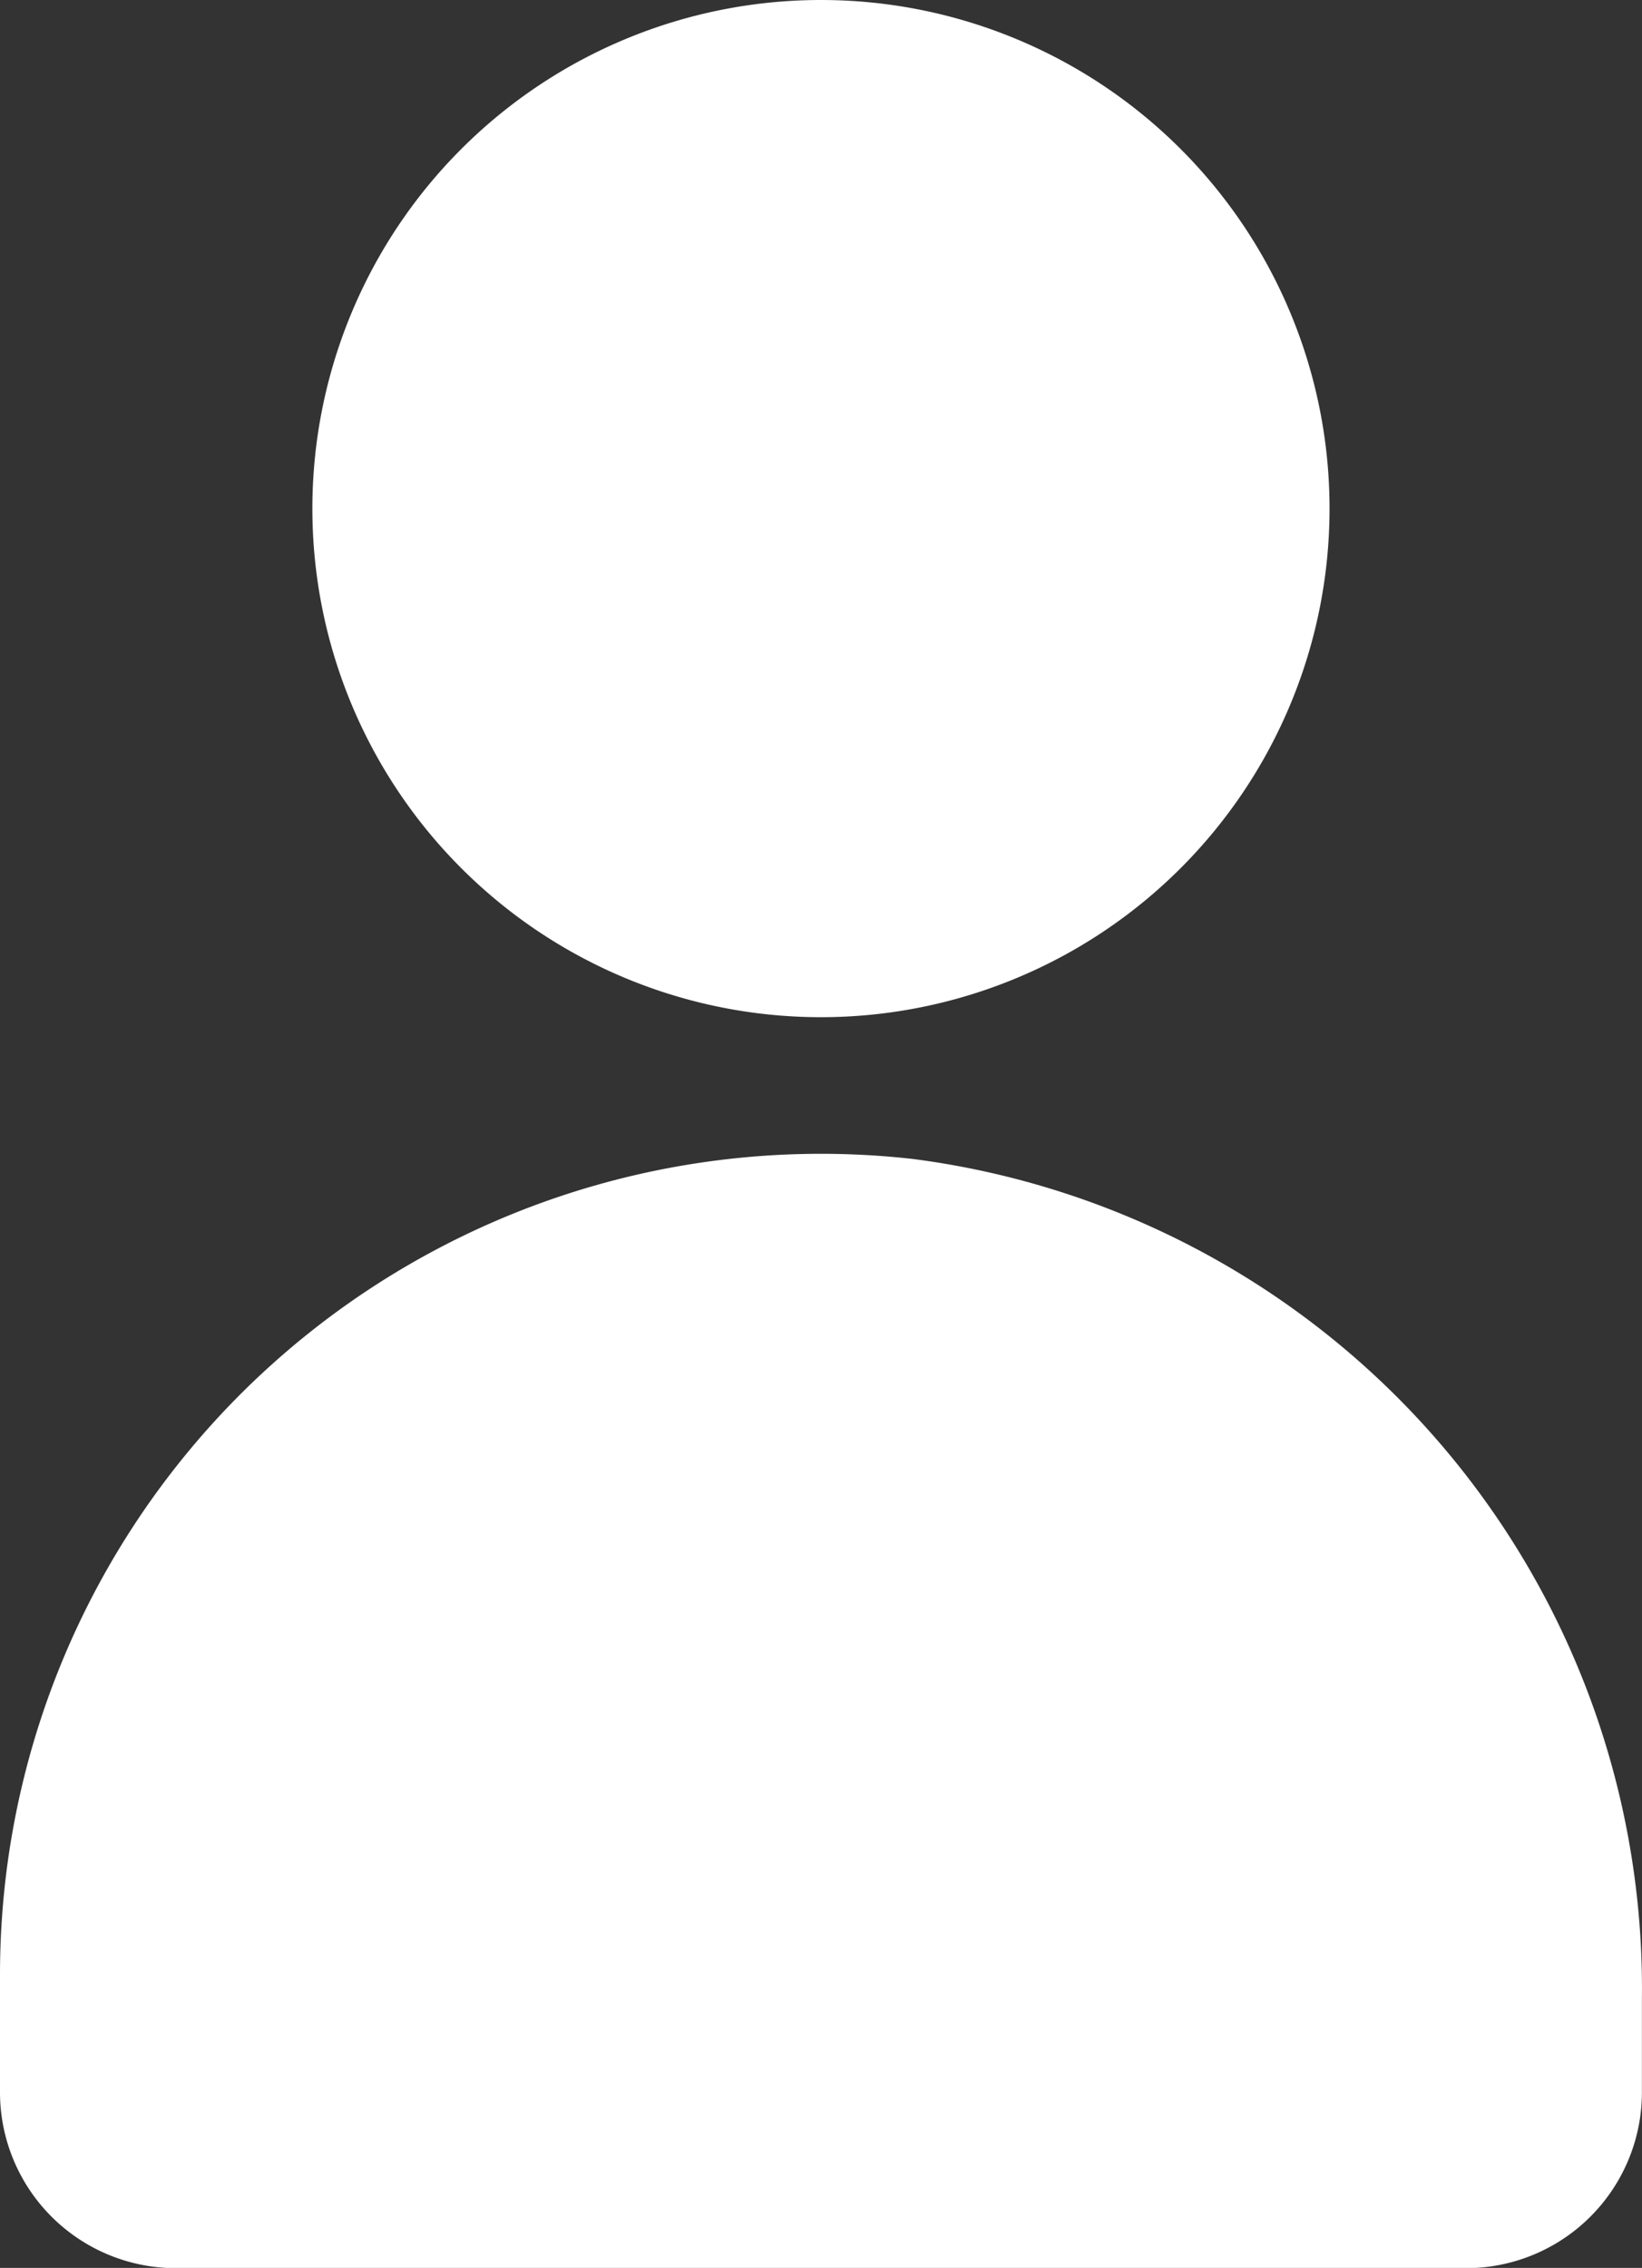 <svg id="user-white" xmlns="http://www.w3.org/2000/svg" xmlns:xlink="http://www.w3.org/1999/xlink" width="19.549" height="27" viewBox="0 0 19.549 27">
  <rect x="0" y="0" width="19.549" height="27" fill="#333333" stroke="none"/>
  <defs>
    <clipPath id="clip-path">
      <rect id="Rectangle_7" data-name="Rectangle 7" width="19.549" height="27" fill="#fff"/>
    </clipPath>
  </defs>
  <g id="Group_7" data-name="Group 7" clip-path="url(#clip-path)">
    <path id="Path_13" data-name="Path 13" d="M11.382,0A6.055,6.055,0,1,1,5.327,6.055,6.055,6.055,0,0,1,11.382,0" transform="translate(-1.608 0)" fill="#fff"/>
    <path id="Path_14" data-name="Path 14" d="M10.87,19.736A9.774,9.774,0,0,0,.061,28.353,9.881,9.881,0,0,0,0,29.447v1.4a2.094,2.094,0,0,0,2.094,2.094h15.36a2.094,2.094,0,0,0,2.094-2.094V29.727a9.956,9.956,0,0,0-8.678-9.991" transform="translate(0 -5.938)" fill="#fff"/>
  </g>
</svg>
